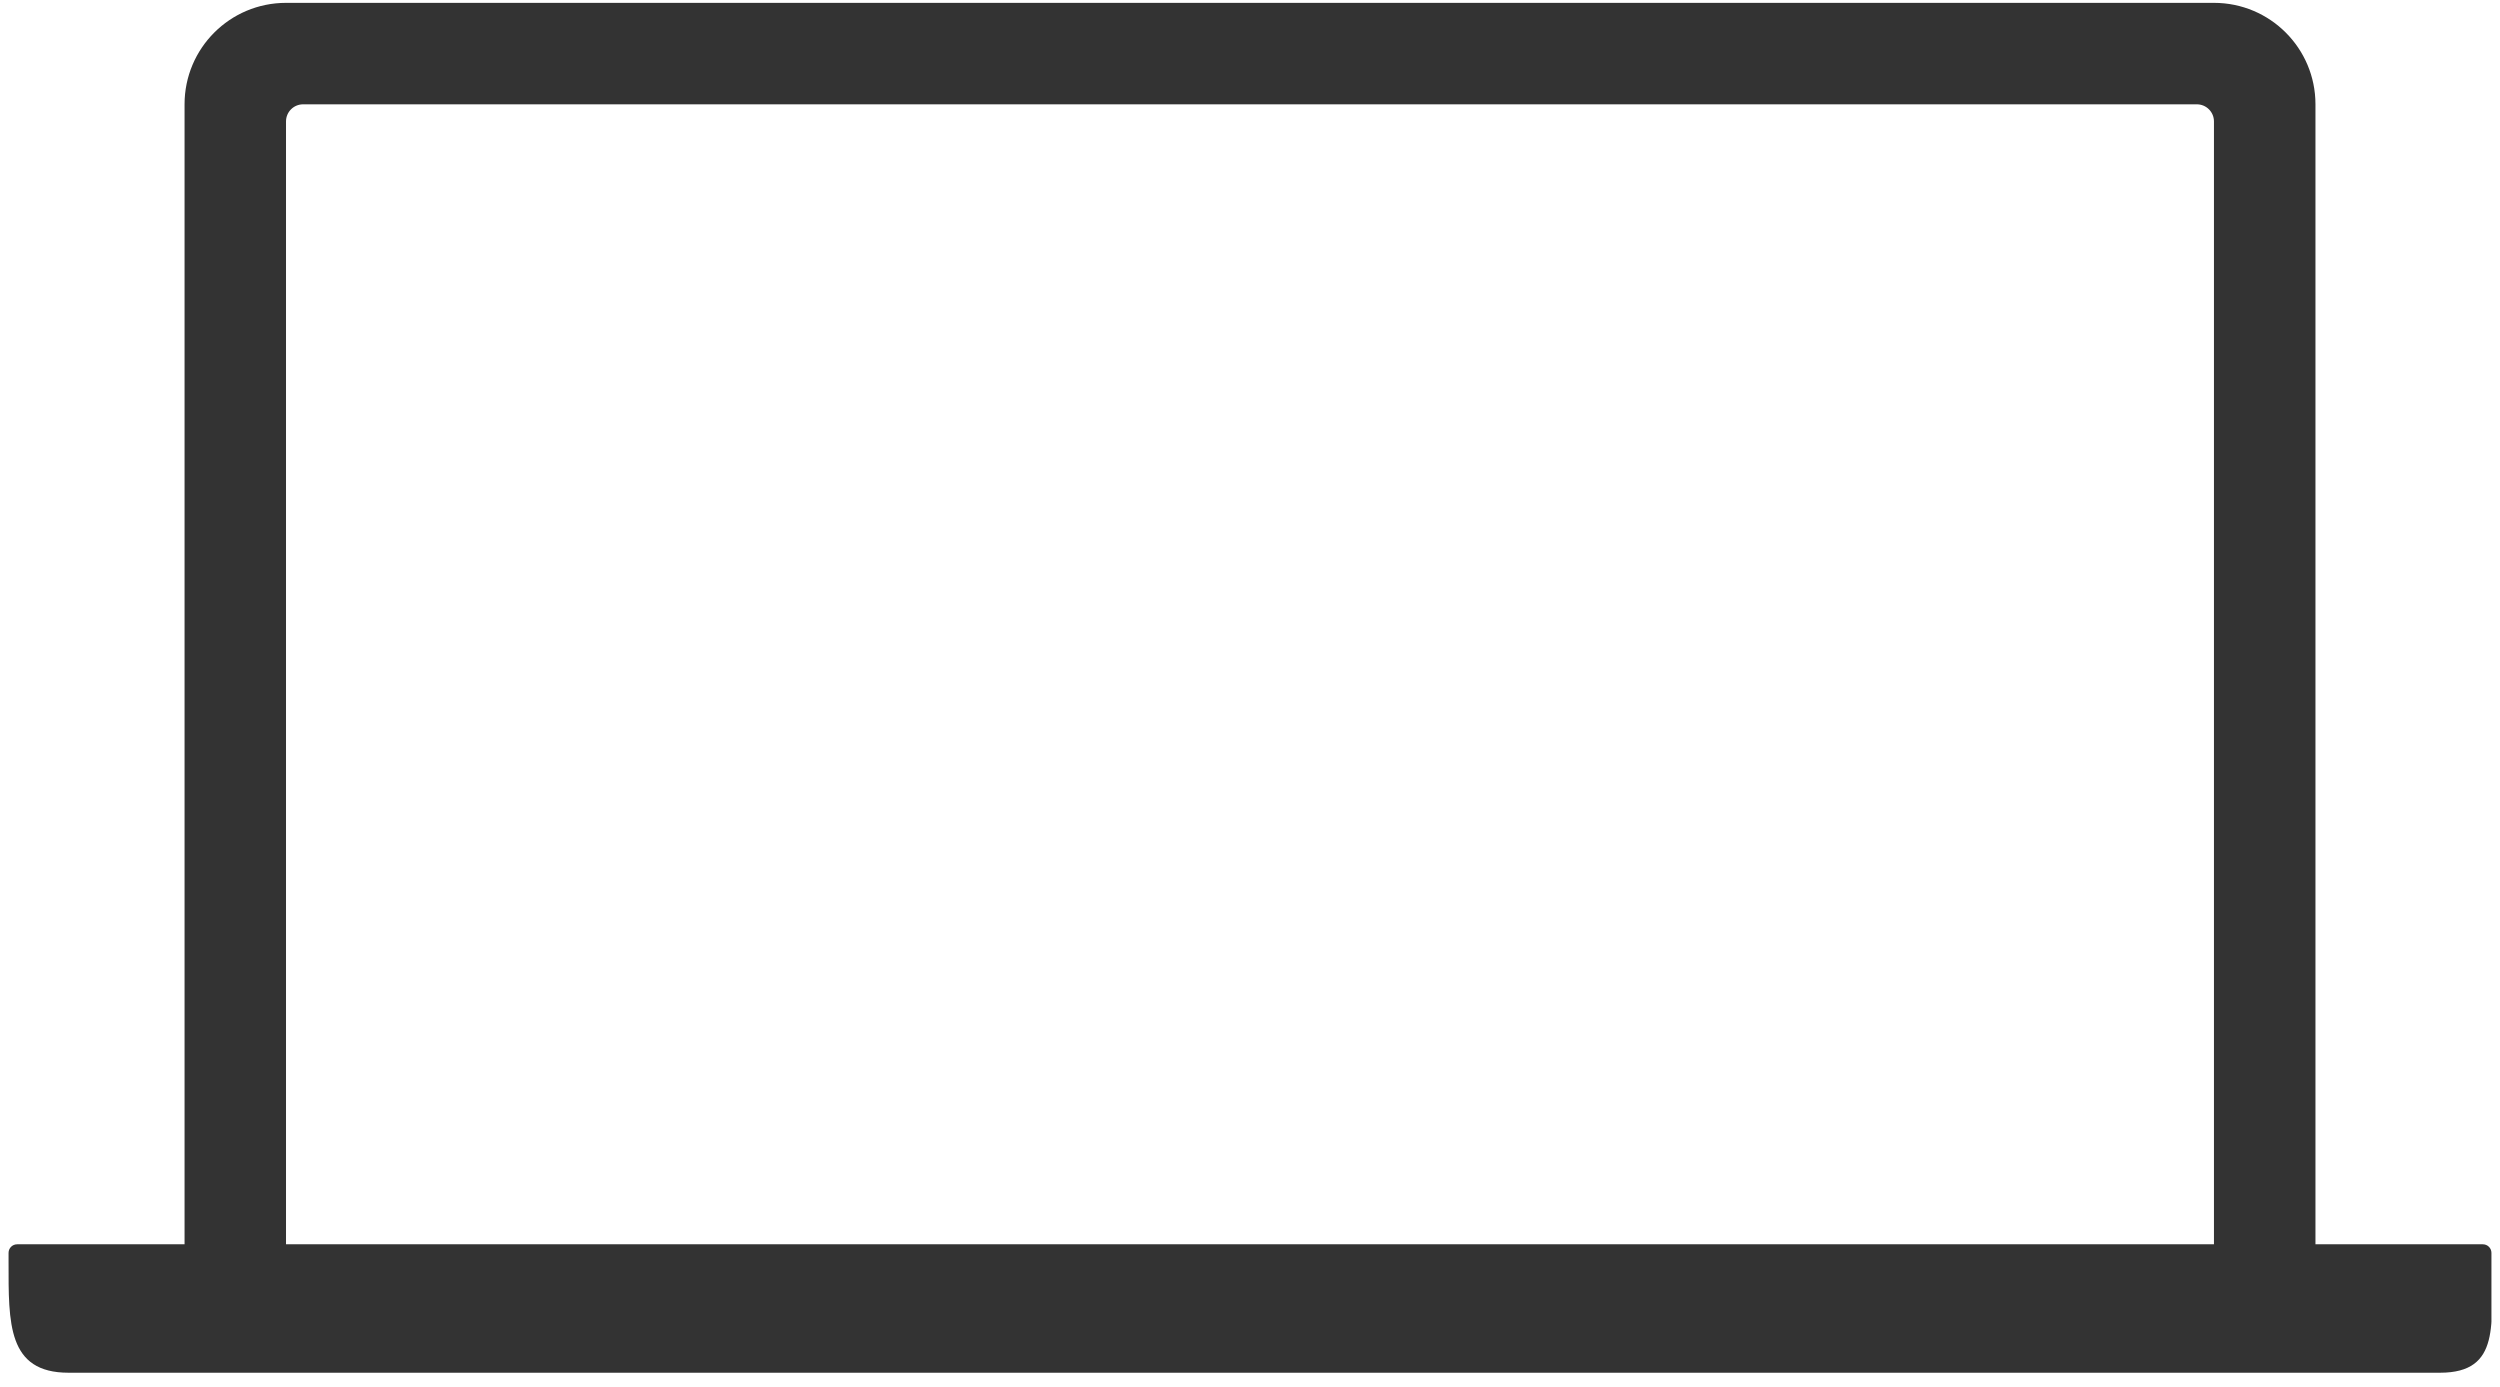 <svg width="146" height="81" viewBox="0 0 146 81" fill="none" xmlns="http://www.w3.org/2000/svg">
<g id="MacBook Pro 16_ 1" clip-path="url(#clip0_3694_3002)">
<path id="Vector" fill-rule="evenodd" clip-rule="evenodd" d="M16.703 72.667H129.295V7.092C129.295 6.54 128.847 6.092 128.295 6.092H17.703C17.15 6.092 16.703 6.54 16.703 7.092V72.667ZM135.223 72.667V6.092C135.223 2.819 132.57 0.167 129.298 0.167H16.703C13.43 0.167 10.778 2.819 10.778 6.092V72.667H1C0.724 72.667 0.5 72.891 0.5 73.167V73.7C0.5 77.272 0.428 80.167 4 80.167H10.778H135.223H142.5C146.072 80.167 145.5 77.272 145.5 73.7V73.167C145.5 72.891 145.276 72.667 145 72.667H135.223Z" fill="#333333"/>
</g>
<defs>
<clipPath id="clip0_3694_3002">
<rect width="145" height="80" fill="white" transform="translate(0.5 0.167)"/>
</clipPath>
</defs>
</svg>
